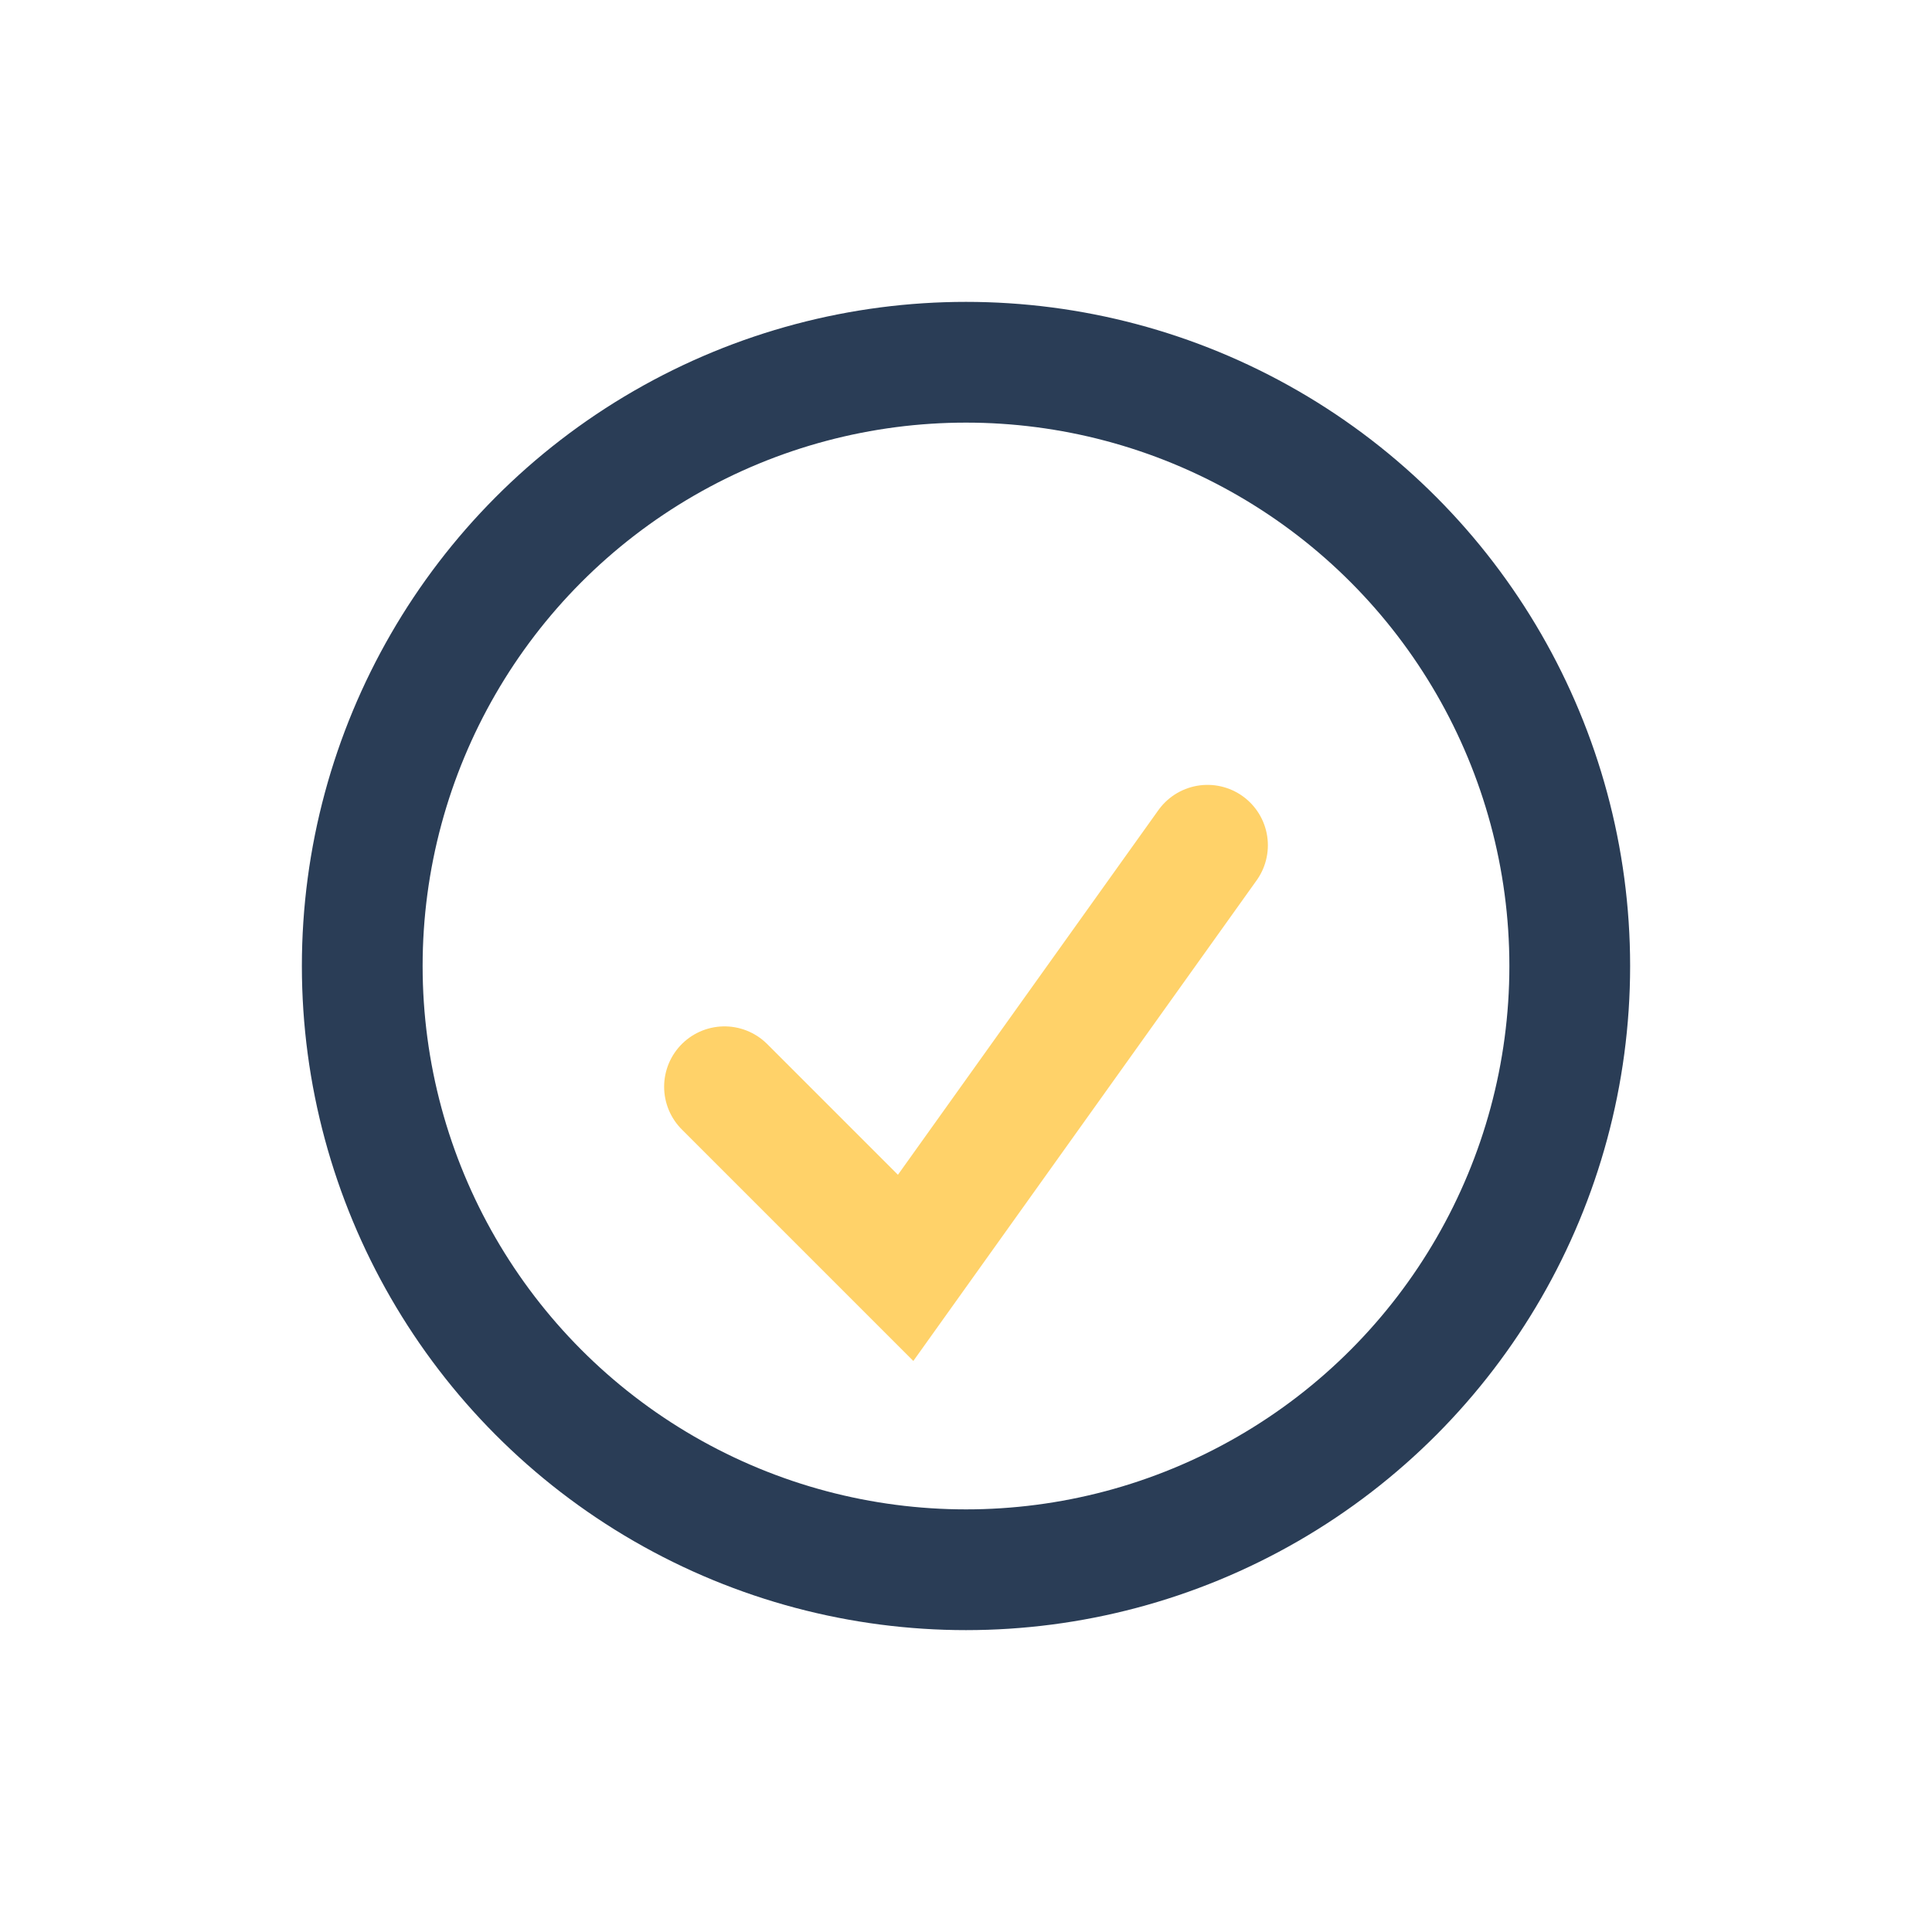 <?xml version="1.0" encoding="UTF-8"?>
<svg xmlns="http://www.w3.org/2000/svg" width="32" height="32" viewBox="0 0 32 32"><circle cx="16" cy="16" r="10" fill="none" stroke="#2A3D56" stroke-width="2"/><path d="M12 18l3 3 5-7" stroke="#FFD269" stroke-width="2" fill="none" stroke-linecap="round"/></svg>